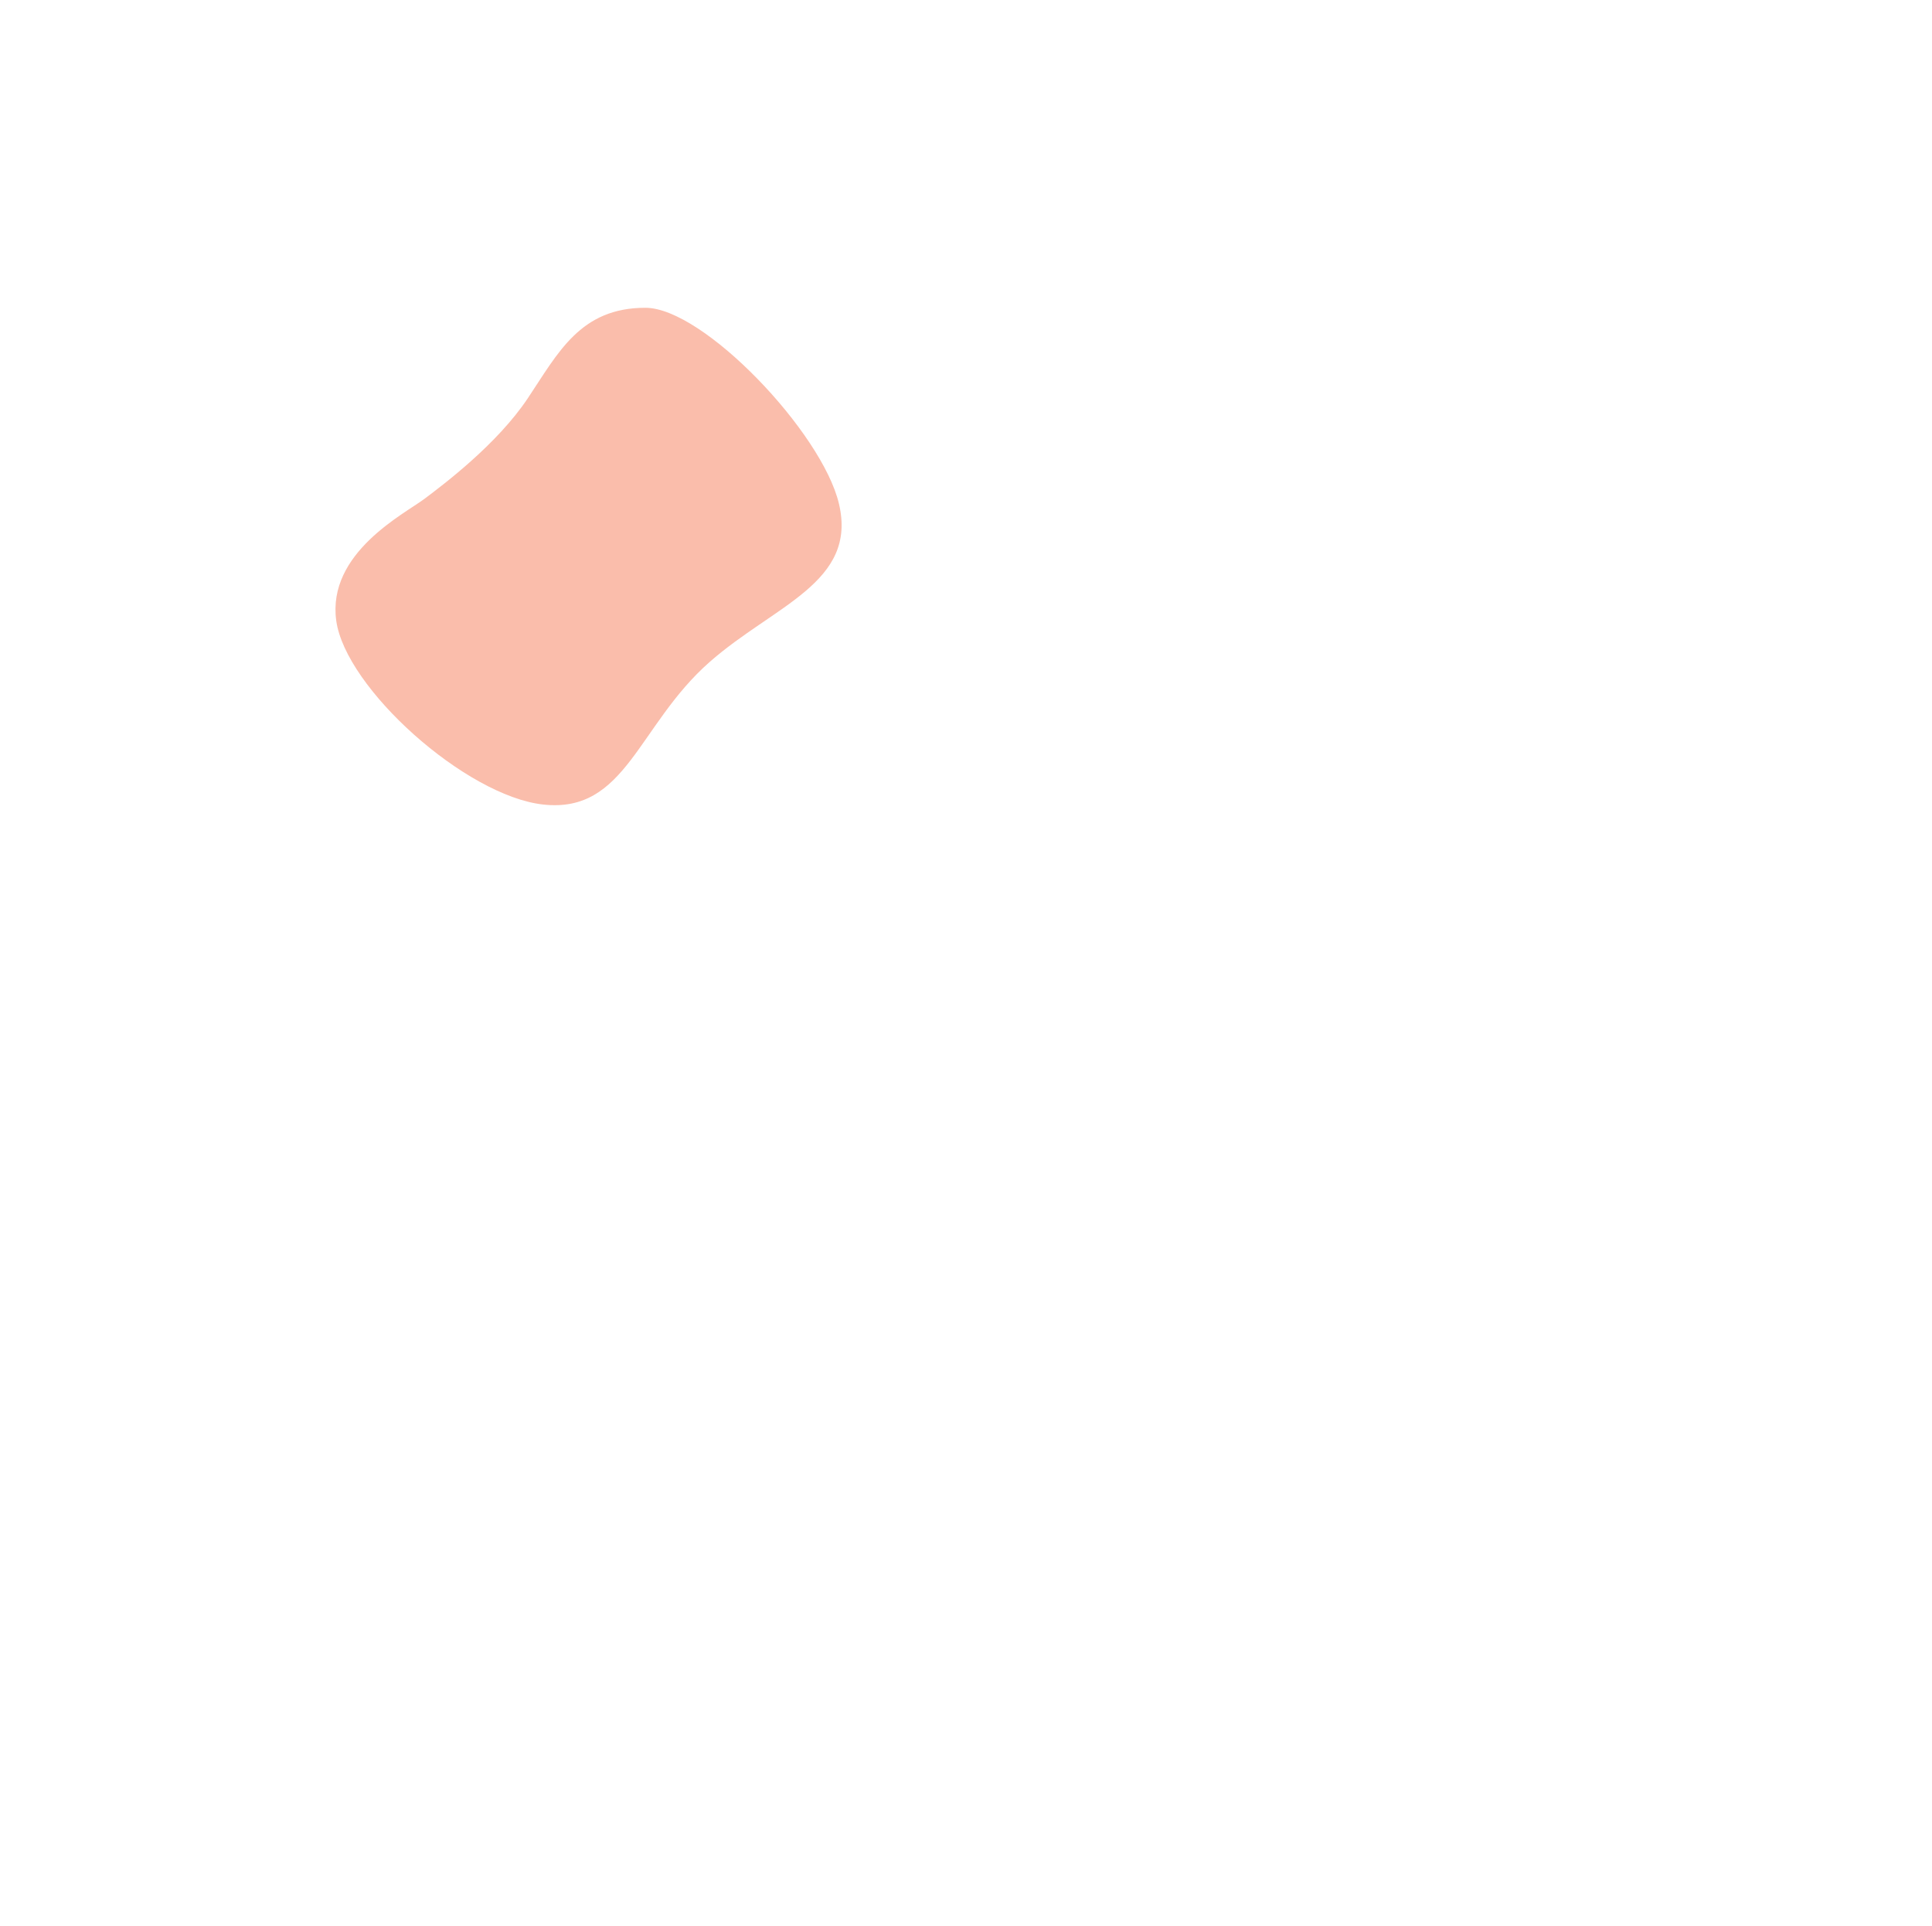 <svg xmlns="http://www.w3.org/2000/svg" width="1484" height="1479" viewBox="0 0 1484 1479" fill="none"><path opacity="0.496" d="M495.798 236.389C540.308 236.449 631.248 331.869 644.368 386.719C658.898 447.489 594.518 464.839 544.908 508.589C489.738 557.239 480.788 624.989 417.138 617.909C357.688 611.299 265.298 528.539 258.258 476.589C251.218 424.639 310.528 394.769 326.018 383.139C341.508 371.509 381.888 340.999 405.248 306.129C428.598 271.259 445.548 236.319 495.798 236.389Z" fill="#F37A55"></path></svg>